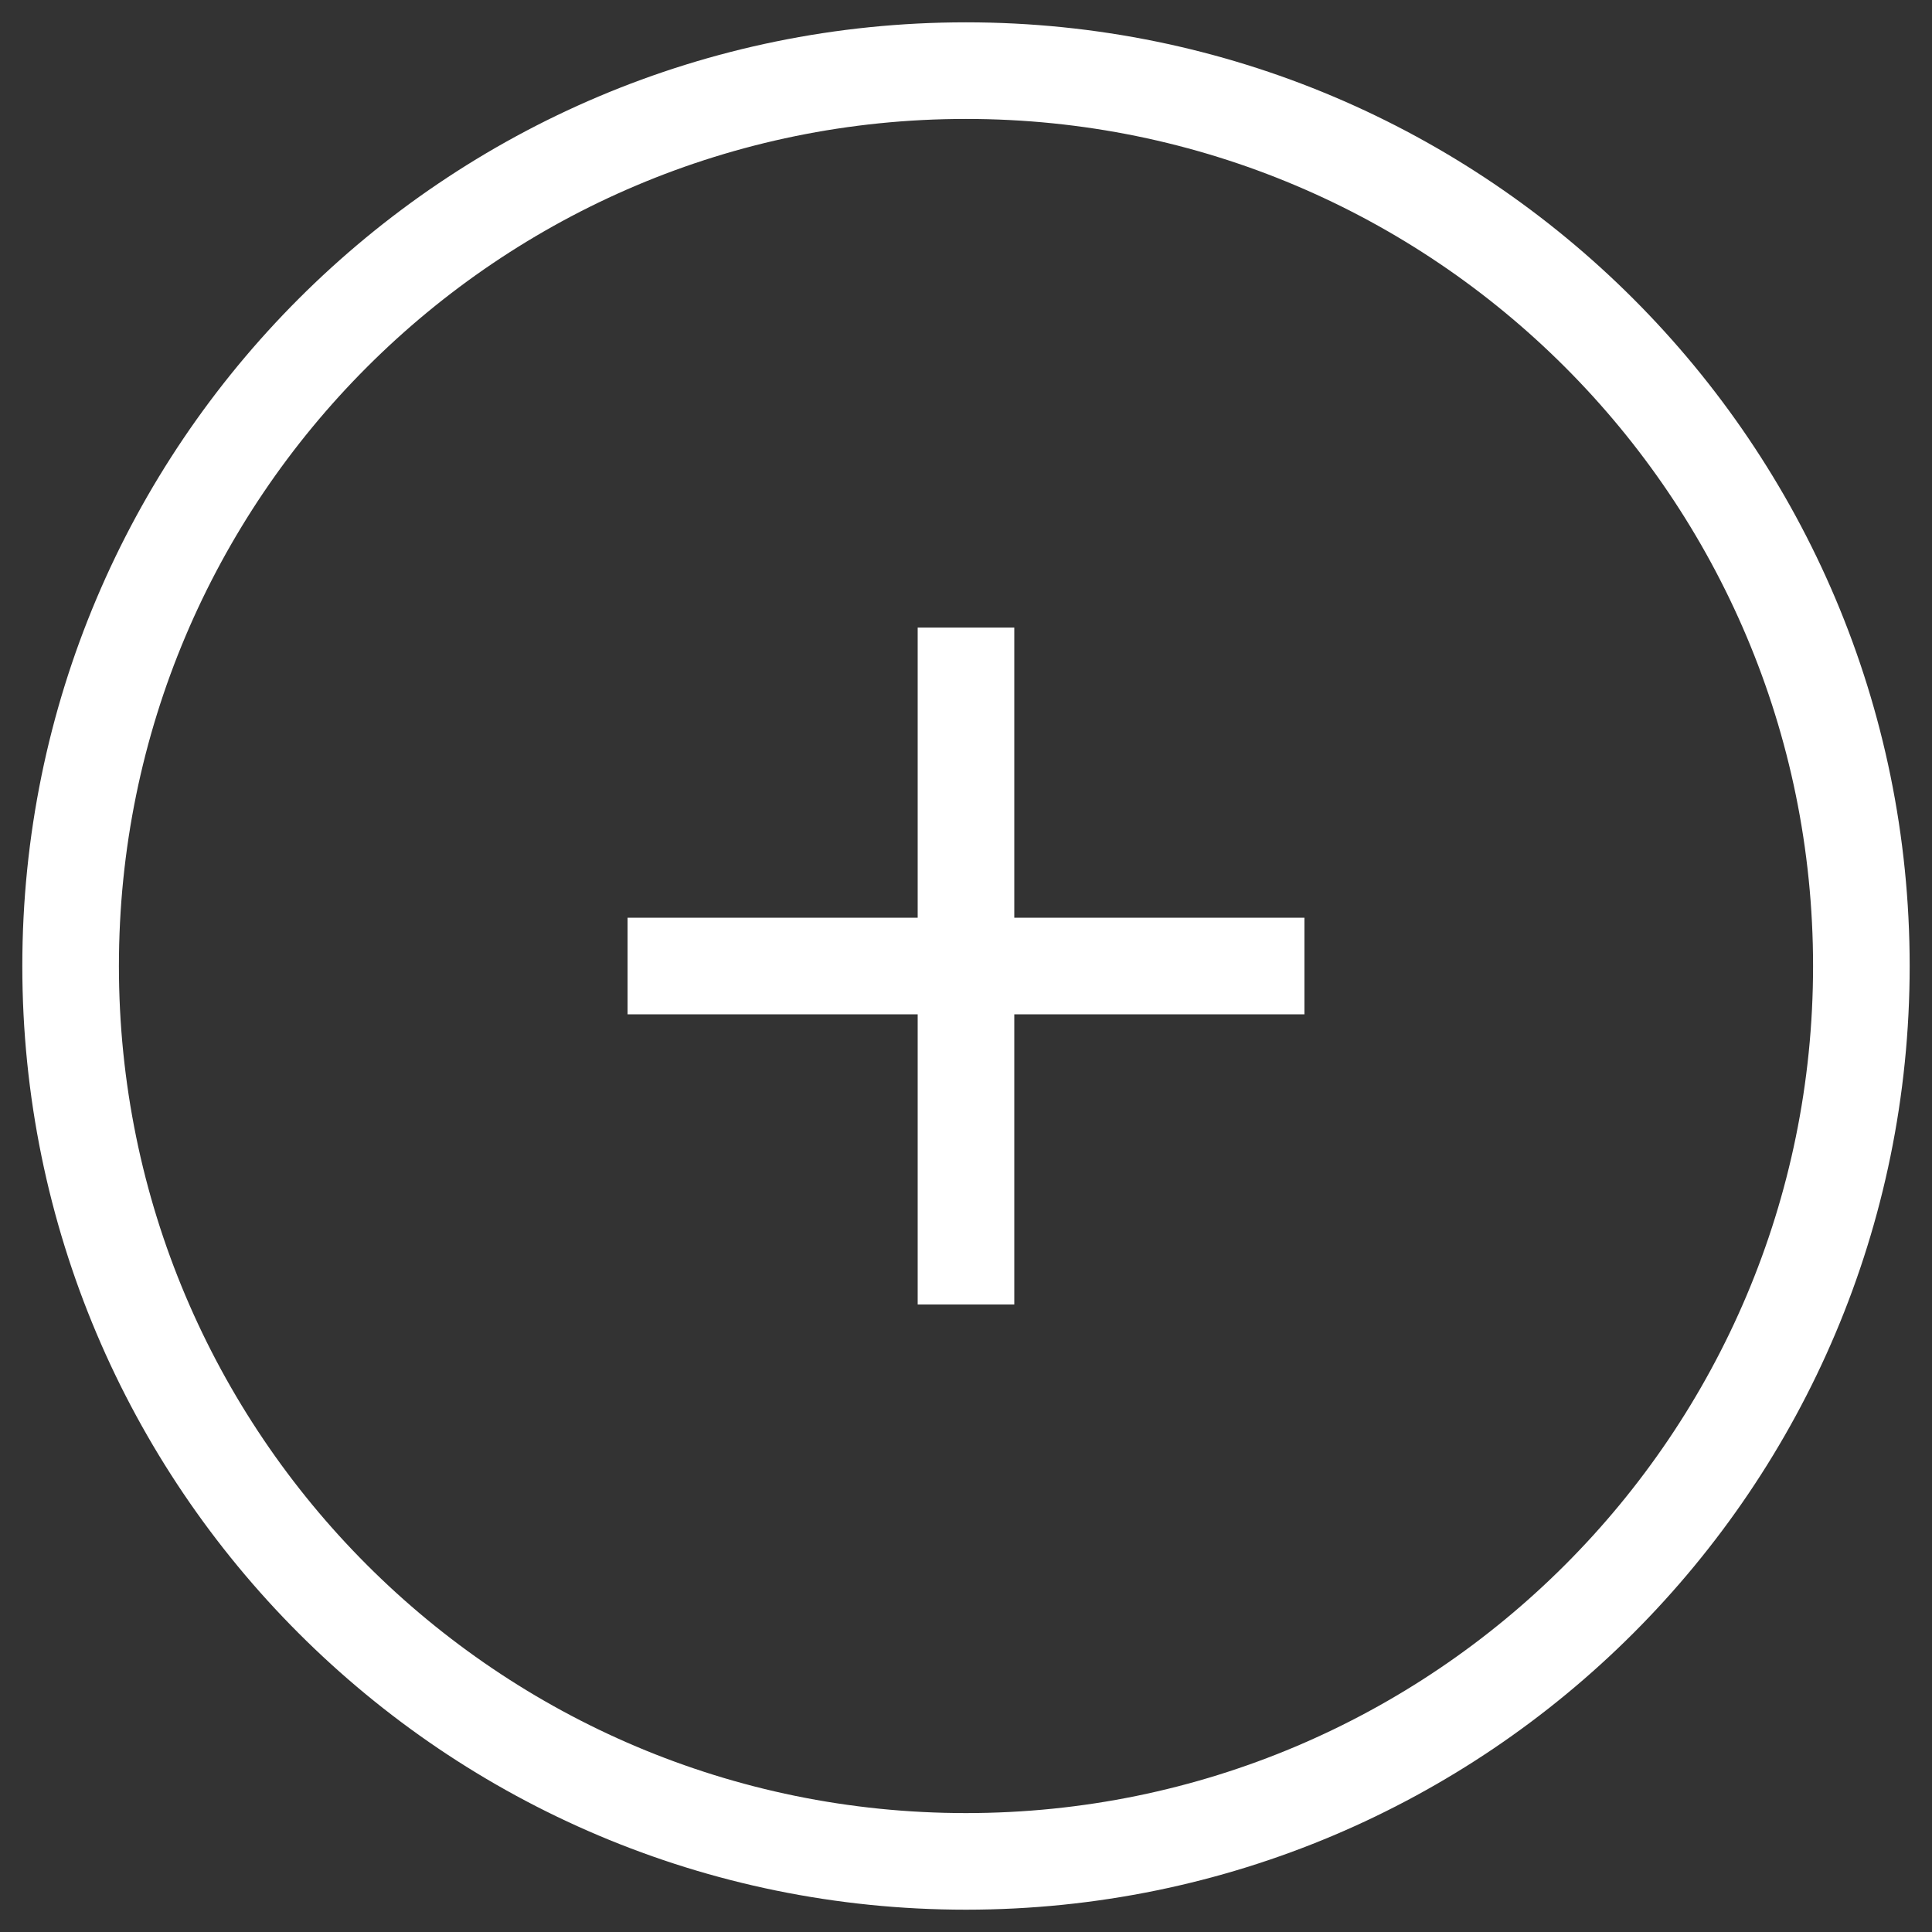 <?xml version="1.0" encoding="utf-8"?>
<!-- Generator: Adobe Illustrator 27.1.1, SVG Export Plug-In . SVG Version: 6.00 Build 0)  -->
<svg version="1.0" id="Calque_1" xmlns="http://www.w3.org/2000/svg" xmlns:xlink="http://www.w3.org/1999/xlink" x="0px" y="0px"
	 viewBox="0 0 100 100" style="enable-background:new 0 0 100 100;" xml:space="preserve">
<rect x="0" y="0" width="100" height="100" fill="#333333" stroke="none"/>
<style type="text/css">
	.st0{fill:none;stroke:#FFFFFF;stroke-width:5;stroke-miterlimit:10;}
</style>
<g>
	<path class="st0" d="M67.517,50.001H32.483 M49.999,32.483v35.036 M96.344,50.001c0-25.595-20.749-46.345-46.345-46.345
		c-25.595,0-46.344,20.75-46.344,46.345s20.749,46.344,46.344,46.344C75.595,96.344,96.344,75.595,96.344,50.001z"/>
</g>
</svg>

